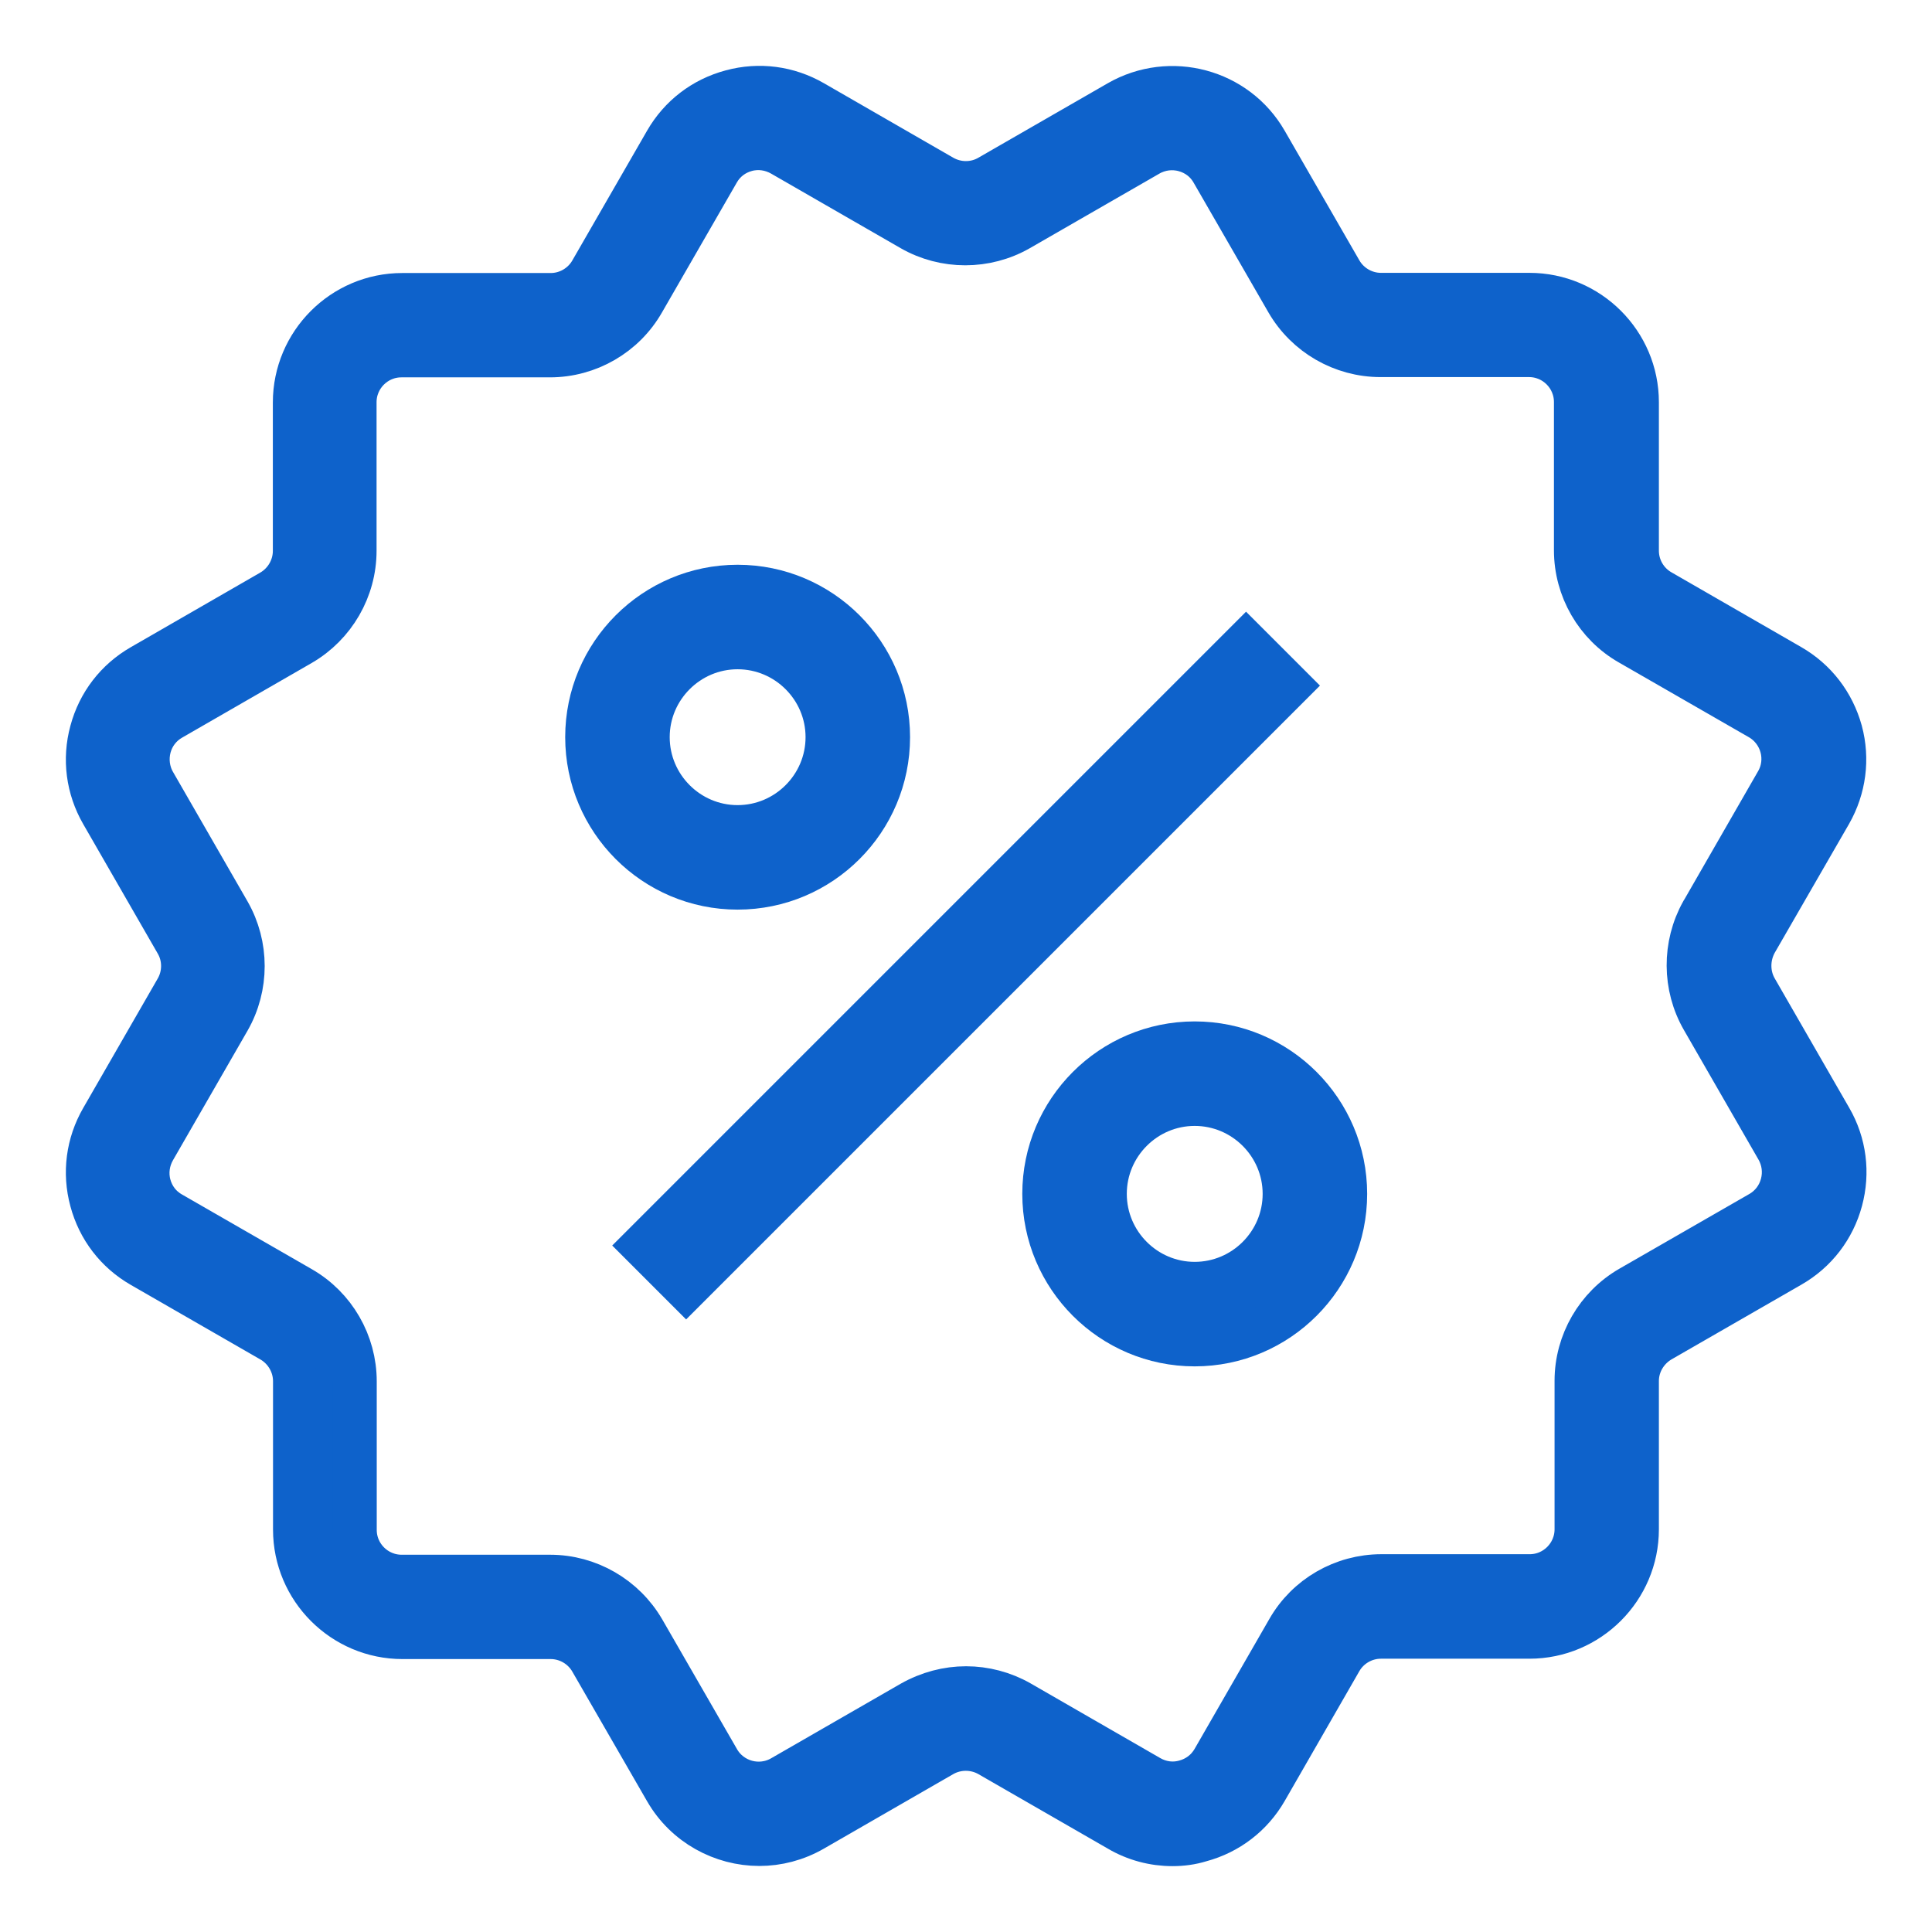<svg width="22" height="22" viewBox="0 0 22 22" fill="none" xmlns="http://www.w3.org/2000/svg">
<path d="M13.351 21C13.14 21 12.928 20.945 12.74 20.834L11.265 19.985C11.1 19.891 10.895 19.891 10.731 19.985L9.257 20.834C9.064 20.945 8.854 20.998 8.647 20.998C8.224 20.998 7.81 20.777 7.585 20.386L6.733 18.909C6.639 18.746 6.462 18.642 6.271 18.642H4.583C3.909 18.642 3.359 18.092 3.359 17.418V15.728C3.359 15.537 3.255 15.36 3.092 15.265L1.613 14.414C1.33 14.251 1.128 13.989 1.043 13.671C0.957 13.354 1.001 13.025 1.164 12.742L2.013 11.267C2.108 11.102 2.108 10.897 2.013 10.734L1.164 9.259C1.001 8.976 0.957 8.645 1.043 8.33C1.128 8.012 1.33 7.75 1.613 7.587L3.09 6.736C3.253 6.641 3.357 6.464 3.357 6.273V4.583C3.357 3.909 3.906 3.359 4.58 3.359H6.271C6.462 3.359 6.639 3.255 6.733 3.092L7.585 1.613C7.748 1.33 8.01 1.128 8.328 1.043C8.645 0.957 8.974 1.001 9.257 1.164L10.731 2.013C10.897 2.108 11.102 2.108 11.265 2.013L12.74 1.164C13.326 0.829 14.076 1.029 14.412 1.613L15.263 3.09C15.357 3.253 15.534 3.357 15.725 3.357H17.416C18.09 3.357 18.64 3.906 18.64 4.58V6.271C18.64 6.462 18.743 6.639 18.907 6.733L20.386 7.585C20.669 7.748 20.871 8.01 20.959 8.328C21.044 8.643 21 8.974 20.839 9.257L19.99 10.729C19.898 10.897 19.898 11.102 19.992 11.265L20.841 12.74C21.005 13.023 21.046 13.354 20.961 13.669C20.876 13.984 20.673 14.249 20.388 14.412L18.909 15.263C18.743 15.36 18.64 15.537 18.64 15.725V17.414C18.64 18.088 18.09 18.638 17.416 18.638H15.725C15.534 18.638 15.357 18.741 15.263 18.904L14.412 20.384C14.249 20.666 13.986 20.869 13.669 20.954C13.565 20.986 13.46 21 13.351 21L13.351 21ZM11.001 19.224C11.212 19.224 11.424 19.279 11.613 19.387L13.087 20.236C13.211 20.308 13.356 20.328 13.494 20.289C13.632 20.252 13.747 20.165 13.819 20.041L14.67 18.562C14.886 18.182 15.293 17.948 15.73 17.948H17.419C17.713 17.948 17.952 17.708 17.952 17.414V15.723C17.952 15.288 18.187 14.881 18.566 14.663L20.046 13.812C20.17 13.74 20.257 13.625 20.294 13.487C20.331 13.349 20.312 13.204 20.241 13.08L19.392 11.605C19.176 11.231 19.174 10.764 19.385 10.386L19.388 10.382L20.236 8.907C20.384 8.652 20.294 8.325 20.039 8.178L18.559 7.327C18.18 7.111 17.945 6.704 17.945 6.266V4.578C17.945 4.284 17.706 4.044 17.412 4.044H15.721C15.284 4.044 14.879 3.81 14.66 3.432L13.809 1.956C13.738 1.831 13.623 1.744 13.485 1.707C13.347 1.67 13.202 1.689 13.078 1.76L11.603 2.609C11.226 2.825 10.757 2.825 10.38 2.609L8.905 1.76C8.781 1.689 8.636 1.668 8.498 1.705C8.36 1.742 8.245 1.829 8.174 1.953L7.322 3.432C7.106 3.812 6.699 4.047 6.262 4.047H4.571C4.277 4.047 4.038 4.286 4.038 4.58V6.271C4.038 6.708 3.803 7.113 3.426 7.332L1.949 8.183C1.825 8.254 1.737 8.369 1.7 8.507C1.664 8.645 1.682 8.79 1.753 8.914L2.602 10.389C2.818 10.766 2.818 11.235 2.602 11.612L1.753 13.087C1.682 13.211 1.661 13.356 1.698 13.494C1.735 13.632 1.822 13.747 1.947 13.818L3.426 14.669C3.805 14.886 4.04 15.293 4.04 15.73V17.421C4.04 17.715 4.279 17.954 4.574 17.954H6.264C6.701 17.954 7.106 18.189 7.325 18.566L8.176 20.043C8.323 20.298 8.65 20.386 8.905 20.239L10.38 19.39C10.577 19.279 10.789 19.224 11.001 19.224L11.001 19.224Z" fill="#0E62CB" stroke="#0E62CB" stroke-width="0.5"/>
<path d="M14.189 7.319L14.677 7.807L7.813 14.671L7.325 14.183L14.189 7.319Z" fill="#0E62CB" stroke="#0E62CB" stroke-width="0.5"/>
<path d="M8.399 10.108C7.454 10.108 6.686 9.34 6.686 8.394C6.686 7.449 7.454 6.681 8.399 6.681C9.345 6.681 10.113 7.449 10.113 8.394C10.113 9.34 9.345 10.108 8.399 10.108ZM8.399 7.371C7.836 7.371 7.376 7.831 7.376 8.394C7.376 8.958 7.836 9.418 8.399 9.418C8.963 9.418 9.423 8.958 9.423 8.394C9.423 7.831 8.963 7.371 8.399 7.371Z" fill="#0E62CB" stroke="#0E62CB" stroke-width="0.5"/>
<path d="M13.604 15.309C12.659 15.309 11.891 14.54 11.891 13.595C11.891 12.65 12.659 11.881 13.604 11.881C14.55 11.881 15.318 12.65 15.318 13.595C15.318 14.54 14.55 15.309 13.604 15.309ZM13.604 12.571C13.041 12.571 12.581 13.031 12.581 13.595C12.581 14.159 13.041 14.619 13.604 14.619C14.168 14.619 14.628 14.159 14.628 13.595C14.628 13.031 14.168 12.571 13.604 12.571Z" fill="#0E62CB" stroke="#0E62CB" stroke-width="0.5"/>
</svg>